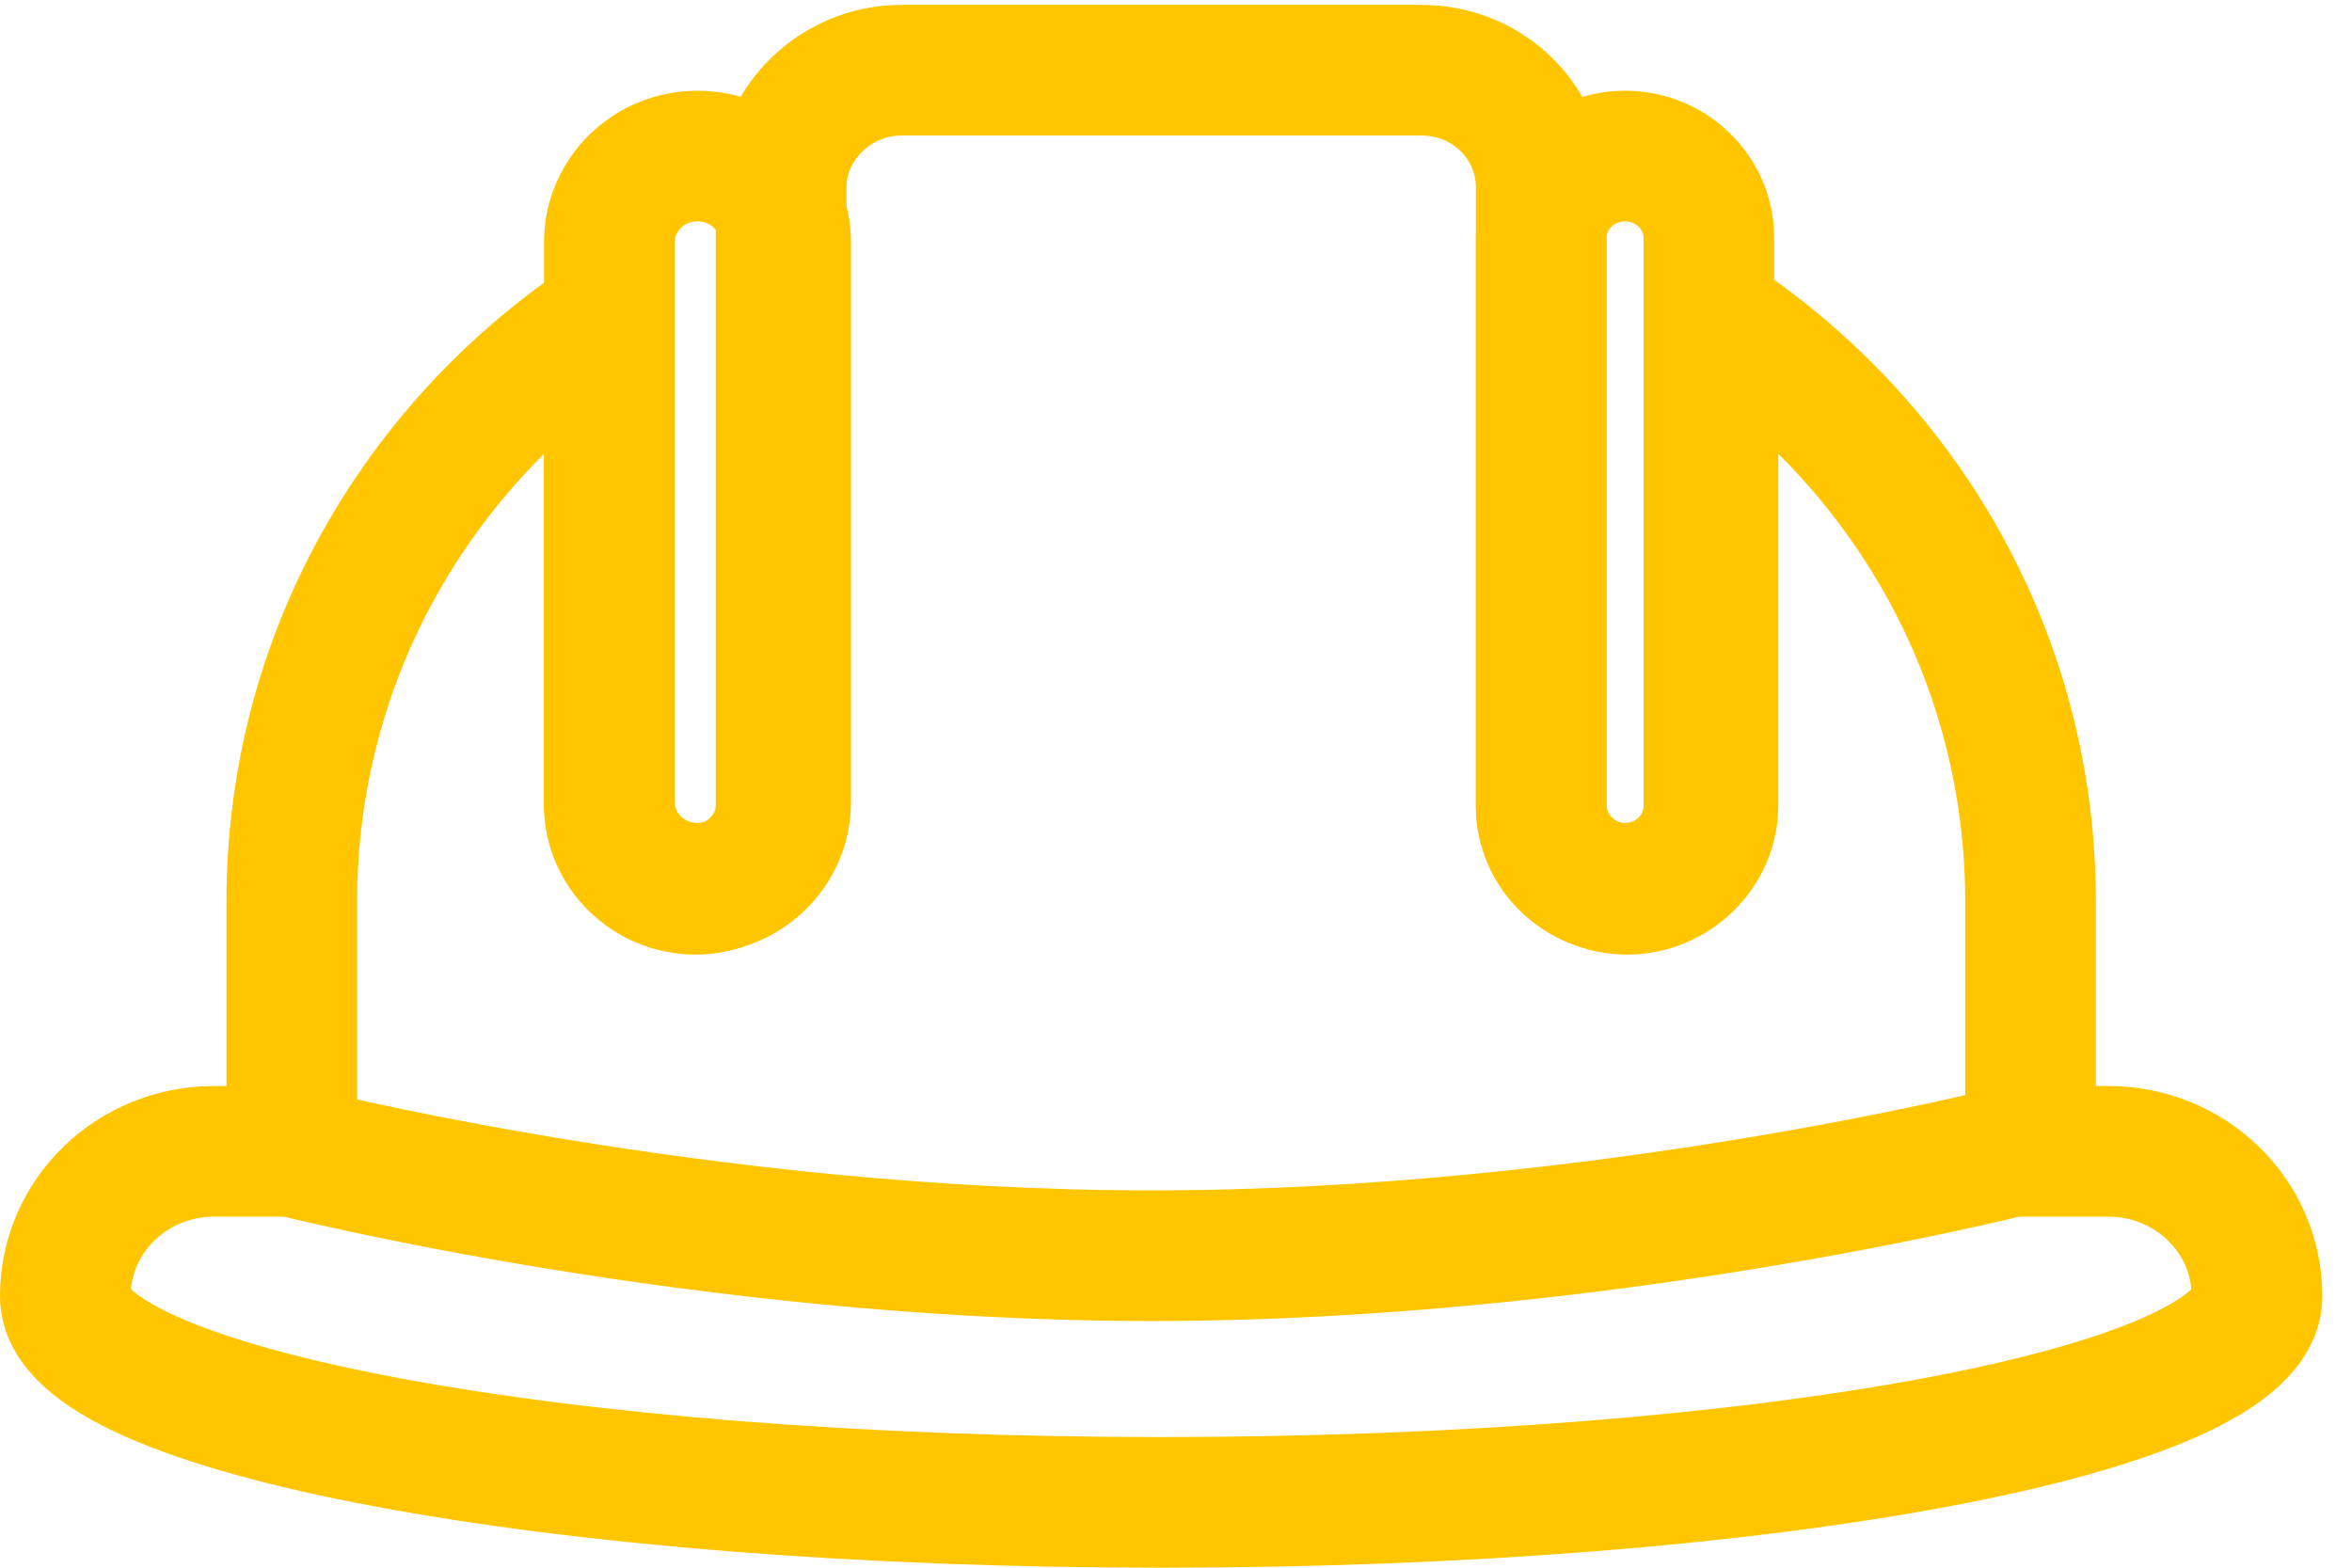 <?xml version="1.0" encoding="UTF-8"?>
<svg width="36px" height="24px" viewBox="0 0 36 24" version="1.1" xmlns="http://www.w3.org/2000/svg" xmlns:xlink="http://www.w3.org/1999/xlink">
    <!-- Generator: Sketch 64 (93537) - https://sketch.com -->
    <title>Page 1</title>
    <desc>Created with Sketch.</desc>
    <g id="HH-App" stroke="none" stroke-width="1" fill="none" fill-rule="evenodd" stroke-linecap="round">
        <g id="Pro-Details" transform="translate(-15, -446)" stroke="#FFC600" stroke-width="2">
            <g id="Page-1" transform="translate(16, 447)">
                <path d="M33.546,18.845 C33.546,20.598 26.056,22 16.773,22 C7.53,22 9.5774647e-05,20.598 9.5774647e-05,18.845 C9.5774647e-05,17.599 1.036,16.626 2.271,16.626 L3.466,16.626 L3.466,12.809 C3.466,9.071 5.379,5.799 8.327,3.852 L8.327,11.329 C8.327,12.03 8.924,12.614 9.642,12.614 C10.359,12.614 10.956,12.03 10.956,11.329 L10.956,1.866 C10.956,0.892 11.793,0.075 12.789,0.075 L20.757,0.075 C21.793,0.075 22.59,0.892 22.59,1.866 L22.59,11.329 C22.59,12.03 23.188,12.614 23.904,12.614 C24.622,12.614 25.219,12.03 25.219,11.329 L25.219,3.852 C28.168,5.799 30.08,9.071 30.08,12.809 L30.08,16.626 L31.275,16.626 C32.51,16.626 33.546,17.599 33.546,18.845 L33.546,18.845 Z" id="Stroke-1"></path>
                <path d="M8.327,11.28 C8.327,12.008 8.931,12.598 9.676,12.598 C10.421,12.598 11.025,12.008 11.025,11.28 L11.025,2.708 C11.025,1.98 10.421,1.389 9.676,1.389 C8.931,1.389 8.327,1.98 8.327,2.708 L8.327,11.28 L8.327,11.28 Z" id="Stroke-3"></path>
                <path d="M22.59,11.344 C22.59,12.036 23.164,12.598 23.873,12.598 C24.582,12.598 25.156,12.036 25.156,11.344 L25.156,2.643 C25.156,1.951 24.582,1.389 23.873,1.389 C23.164,1.389 22.59,1.951 22.59,2.643 L22.59,11.344 L22.59,11.344 Z" id="Stroke-5"></path>
                <path d="M3.466,16.626 C3.466,16.626 9.76,18.224 16.624,18.224 C23.488,18.224 29.783,16.626 29.783,16.626" id="Stroke-7"></path>
            </g>
        </g>
    </g>
</svg>